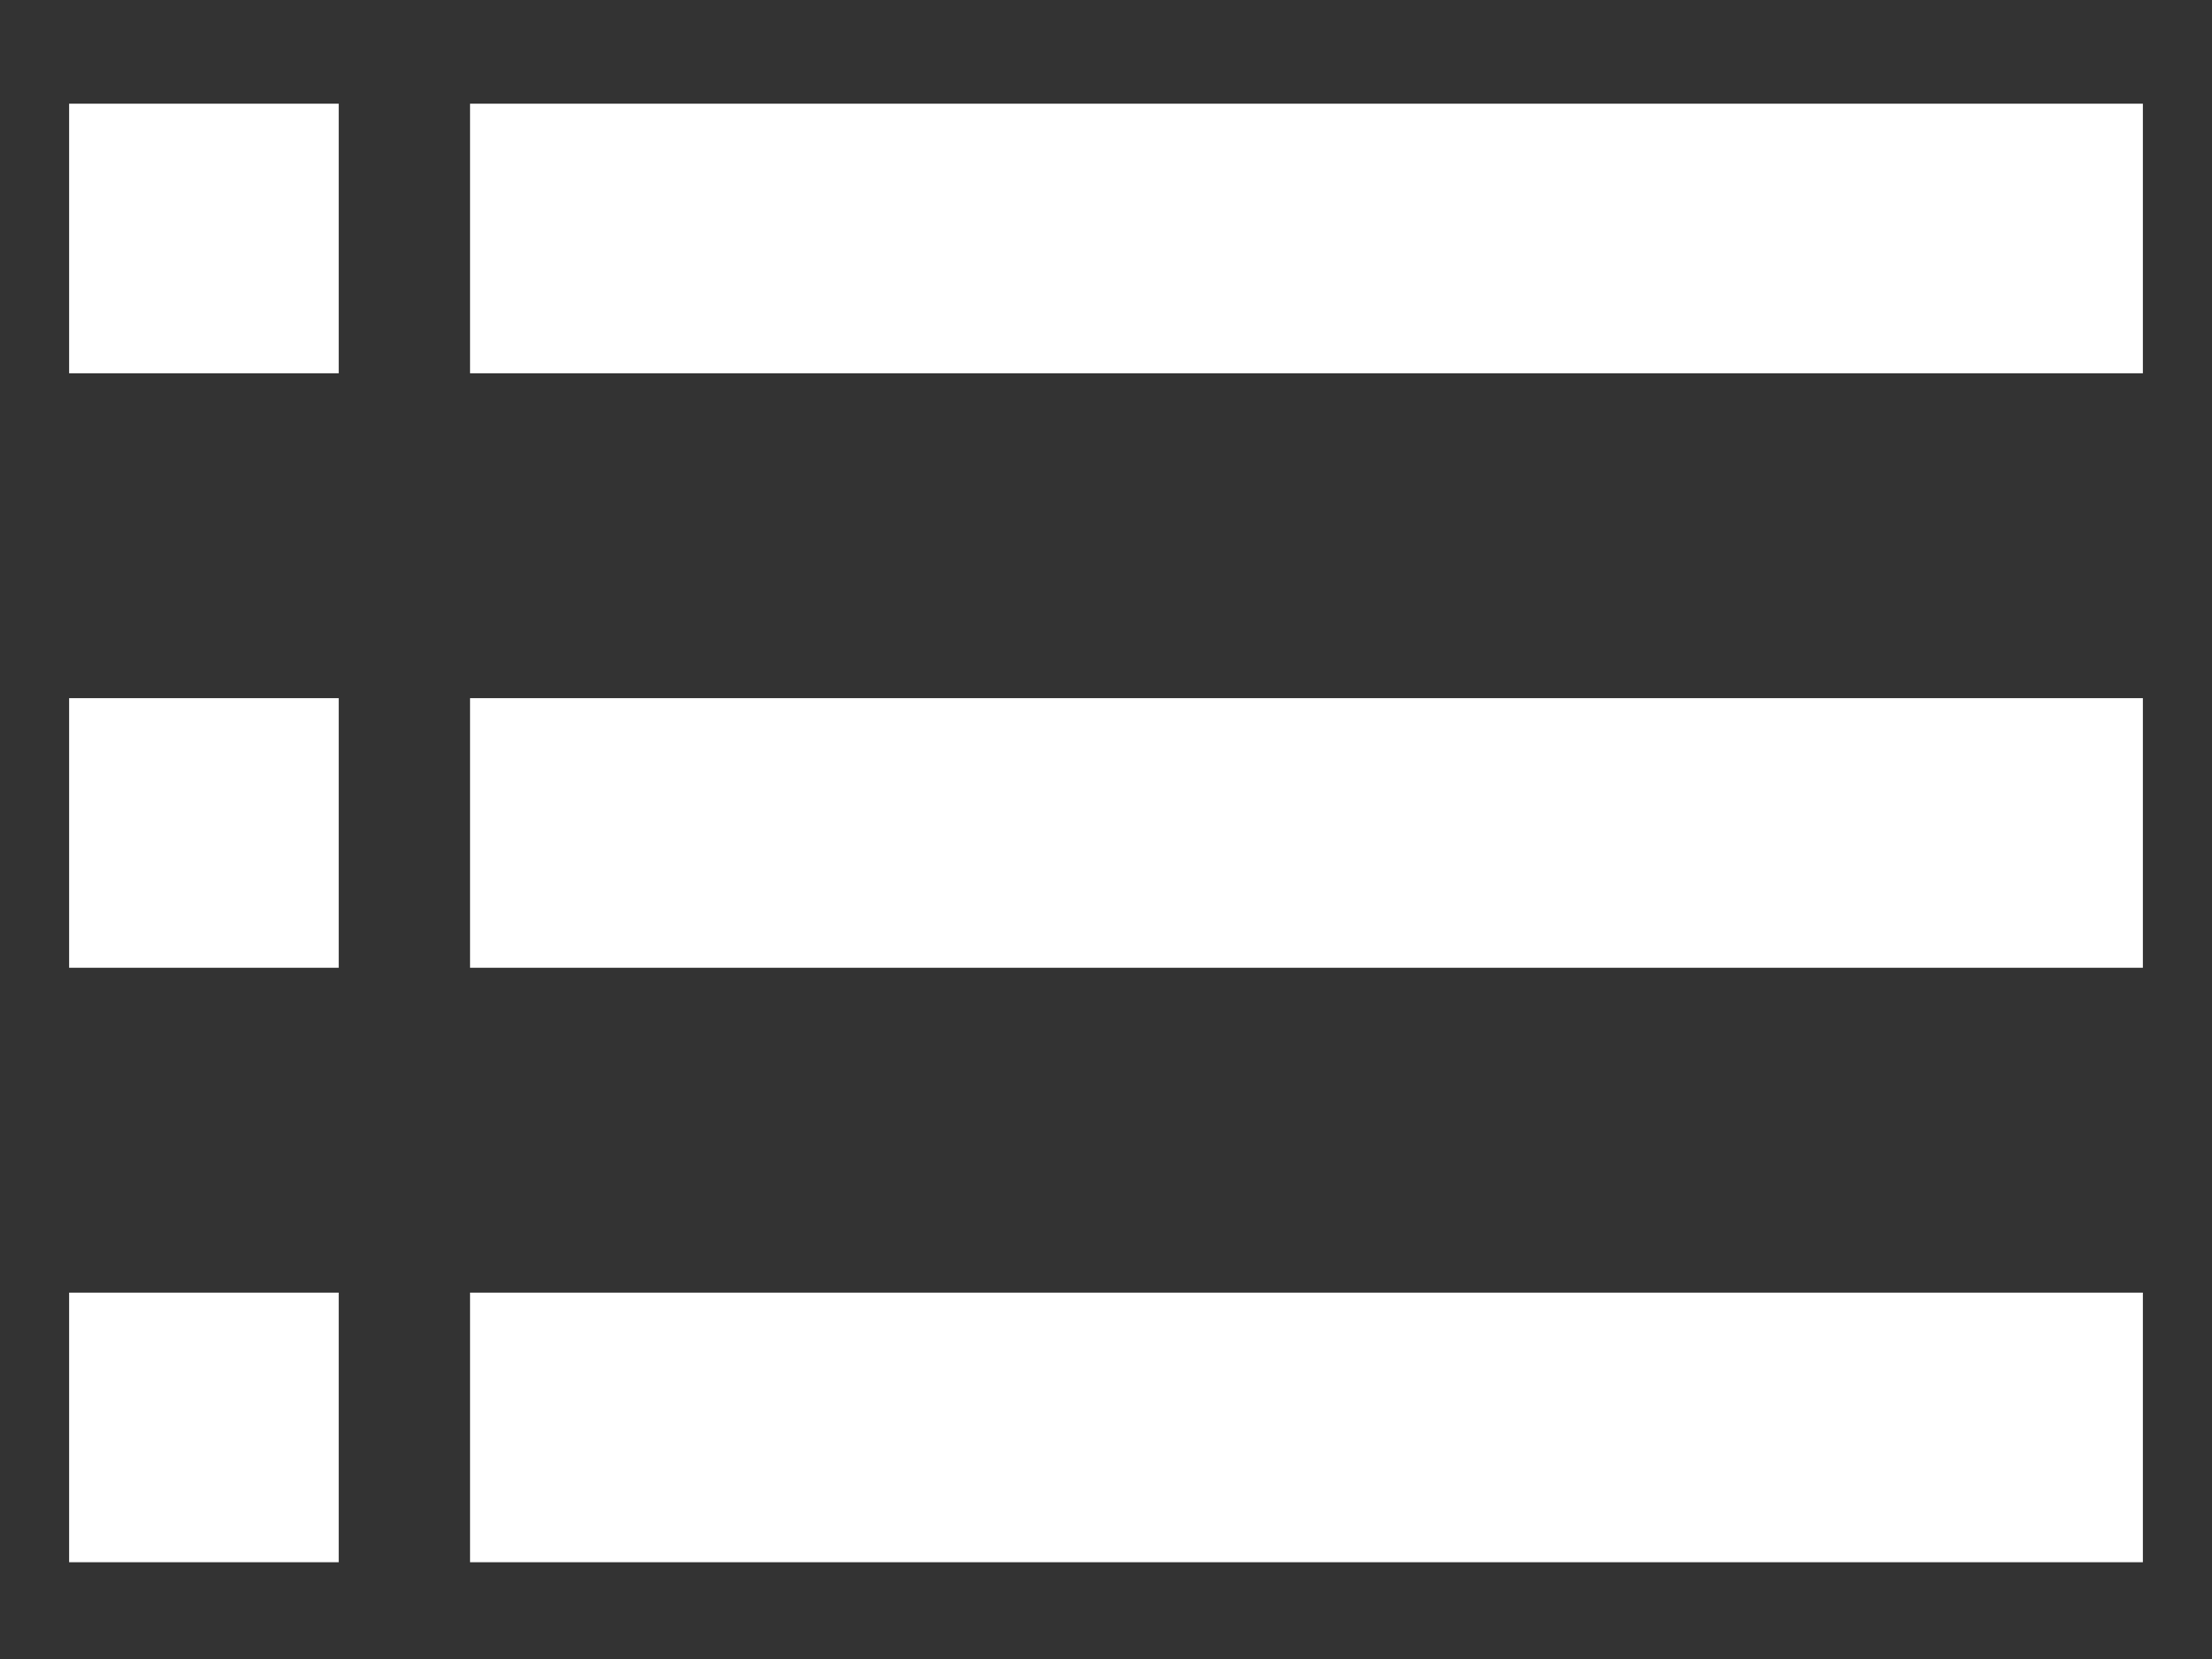 <?xml version="1.0" encoding="utf-8"?>
<!-- Generator: Adobe Illustrator 17.1.0, SVG Export Plug-In . SVG Version: 6.00 Build 0)  -->
<!DOCTYPE svg PUBLIC "-//W3C//DTD SVG 1.1//EN" "http://www.w3.org/Graphics/SVG/1.1/DTD/svg11.dtd">
<svg version="1.1" xmlns="http://www.w3.org/2000/svg" xmlns:xlink="http://www.w3.org/1999/xlink" x="0px" y="0px"
	 viewBox="0 0 32 24" enable-background="new 0 0 32 24" xml:space="preserve">
<rect x="0" y="0" width="32" height="24" fill="#333333" stroke="none"/>
<g id="图层_1">
</g>
<g id="图层_2">
	<g>
		<g>
			<rect x="1" y="1.5" fill="#FFFFFF" width="3.9" height="3.9"/>
			<rect x="6.8" y="1.5" fill="#FFFFFF" width="24.2" height="3.9"/>
		</g>
		<g>
			<rect x="1" y="10.1" fill="#FFFFFF" width="3.9" height="3.9"/>
			<rect x="6.8" y="10.1" fill="#FFFFFF" width="24.2" height="3.9"/>
		</g>
		<g>
			<rect x="1" y="18.7" fill="#FFFFFF" width="3.9" height="3.9"/>
			<rect x="6.8" y="18.7" fill="#FFFFFF" width="24.2" height="3.9"/>
		</g>
	</g>
</g>
</svg>
